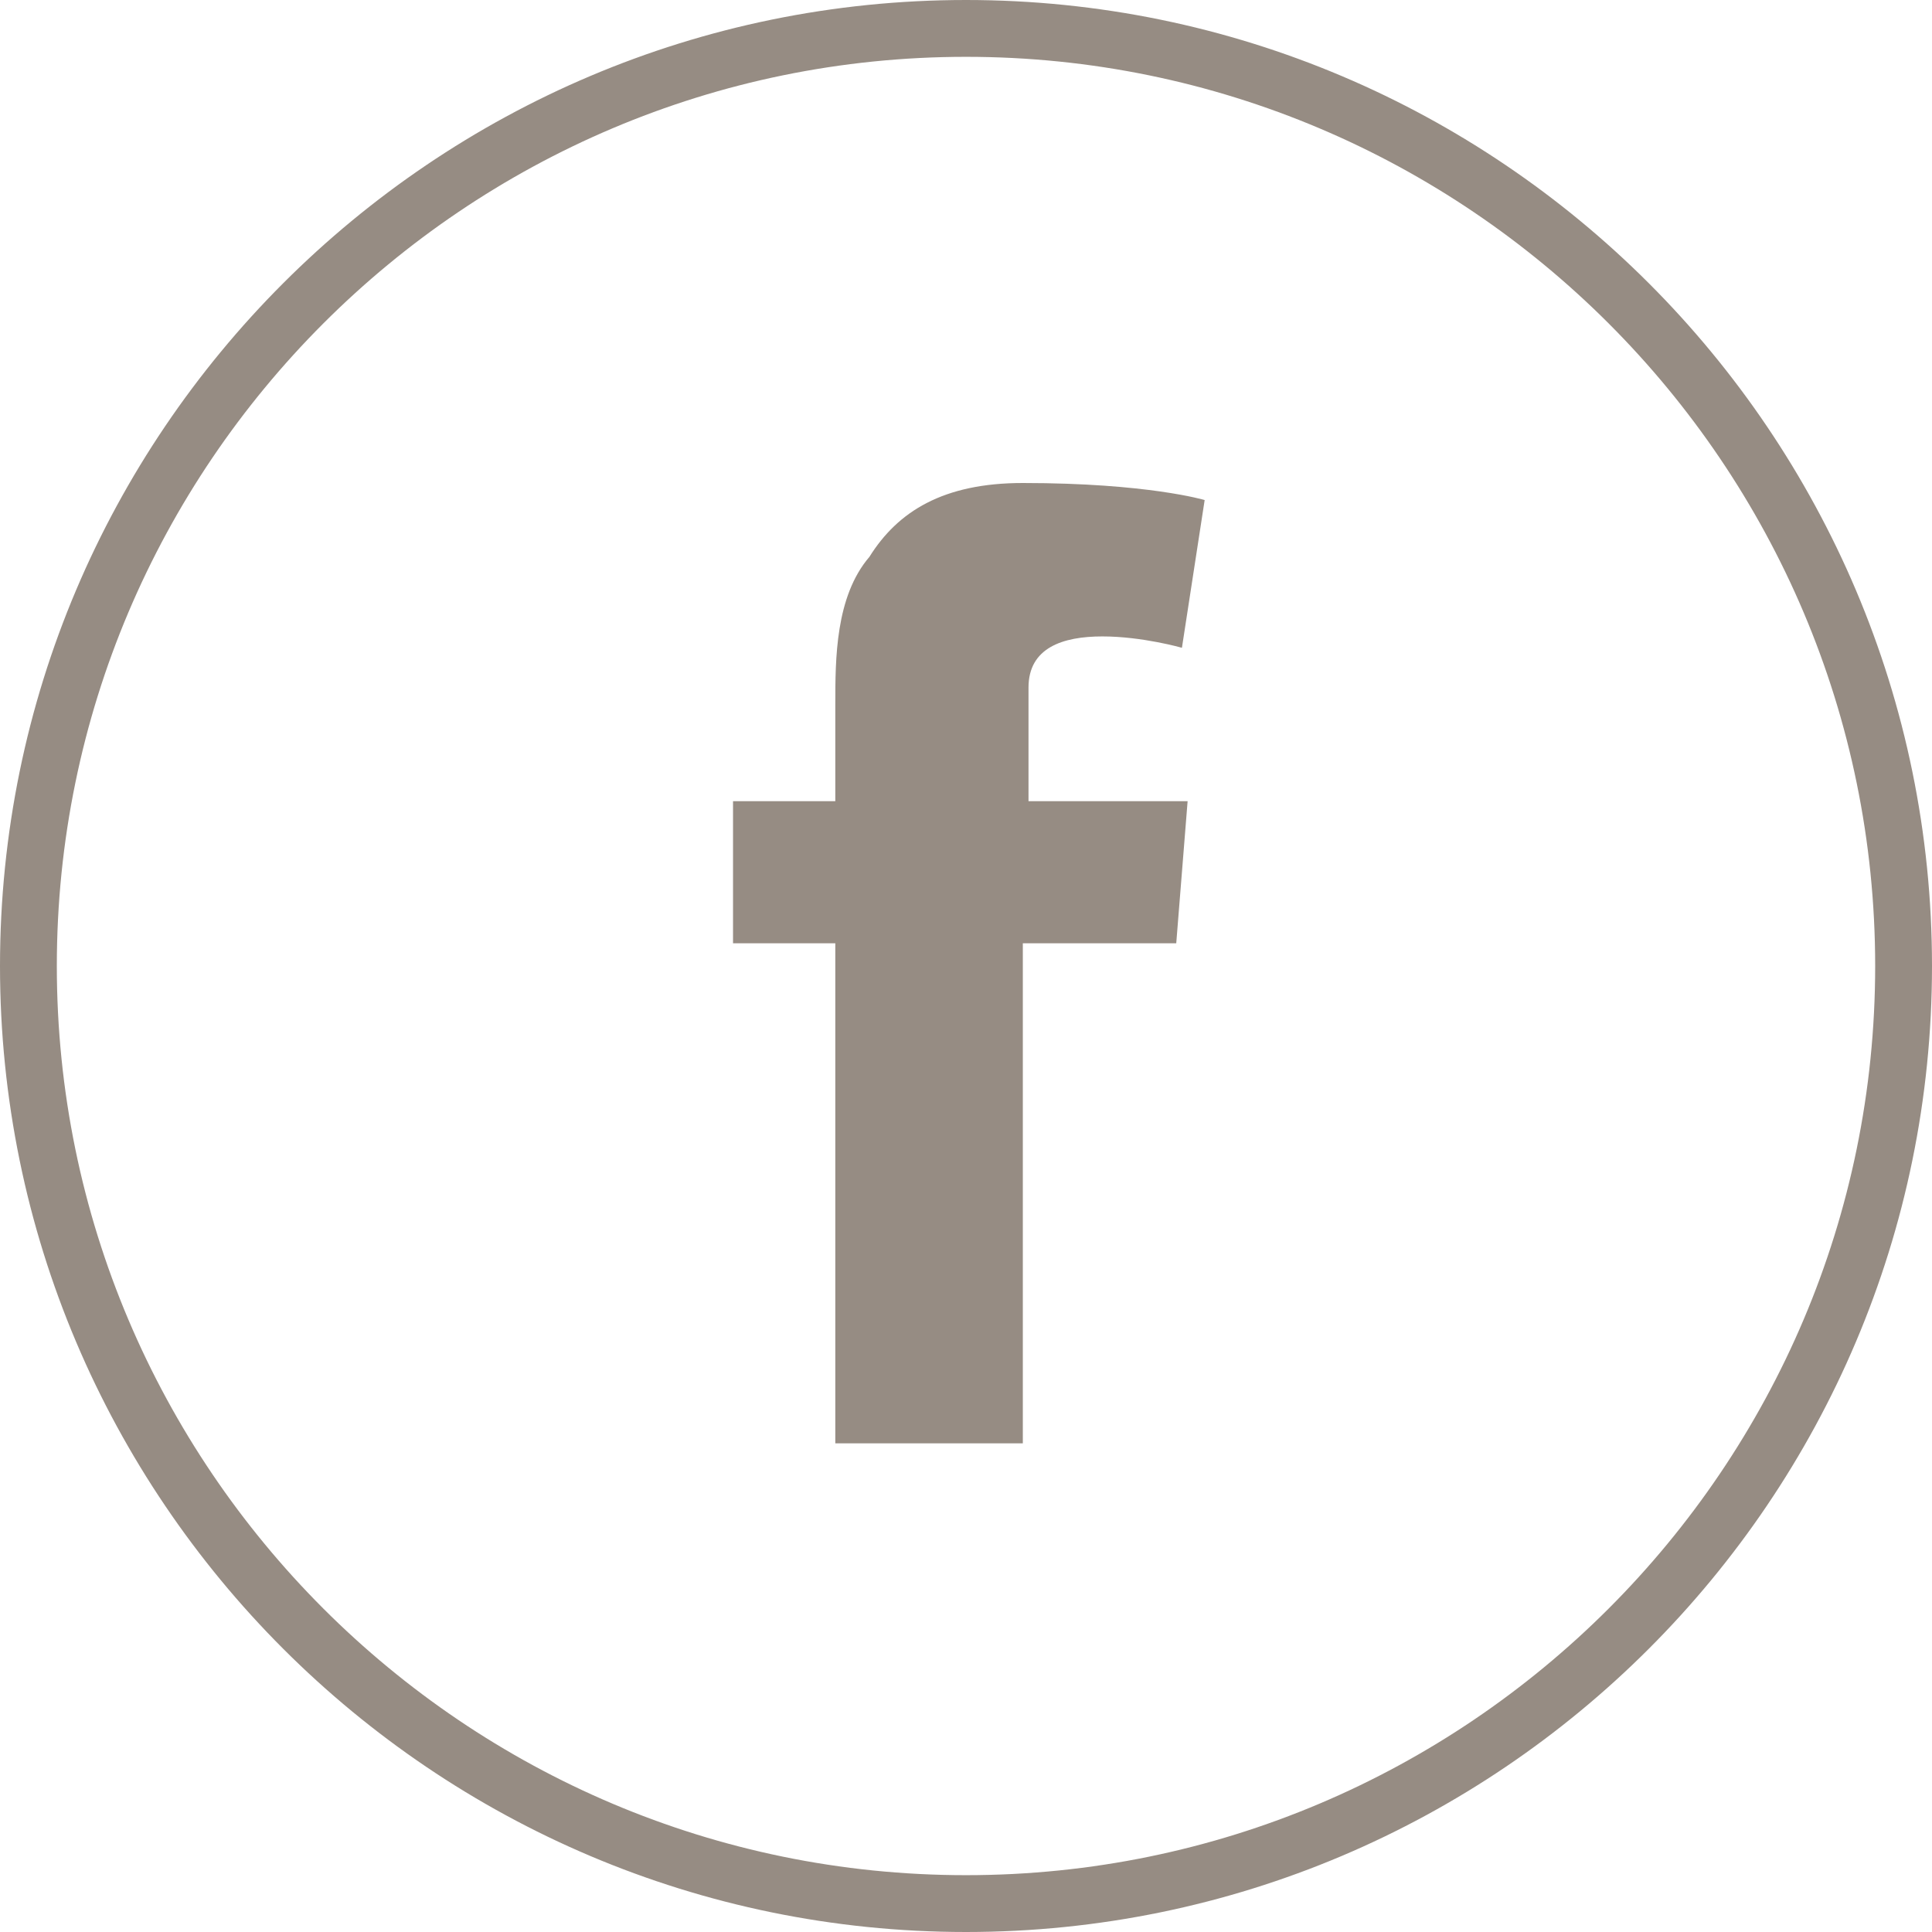<?xml version="1.0" encoding="utf-8"?>
<!-- Generator: Adobe Illustrator 22.1.0, SVG Export Plug-In . SVG Version: 6.00 Build 0)  -->
<svg version="1.1" id="Layer_1" xmlns="http://www.w3.org/2000/svg" xmlns:xlink="http://www.w3.org/1999/xlink" x="0px" y="0px"
	 width="34px" height="34px" viewBox="0 0 34 34" style="enable-background:new 0 0 34 34;" xml:space="preserve">
<style type="text/css">
	.st0{fill:none;stroke:#968C83;stroke-miterlimit:10;}
	.st1{fill:#968C83;}
</style>
<path class="st0" d="M17,33.5c9.1,0,16.5-7.4,16.5-16.5c0-9.1-7.4-16.5-16.5-16.5C7.9,0.5,0.5,7.9,0.5,17C0.5,26.1,7.9,33.5,17,33.5
	"/>
<path class="st1" d="M12.9,14.1h1.8v-1.7c0-0.8,0-1.9,0.6-2.6C15.8,9,16.6,8.5,18,8.5c2.2,0,3.2,0.3,3.2,0.3l-0.4,2.6
	c0,0-0.7-0.2-1.4-0.2c-0.7,0-1.3,0.2-1.3,0.9v2h2.8l-0.2,2.5H18v8.8h-3.3v-8.8h-1.8C12.9,16.7,12.9,14.1,12.9,14.1z"/>
</svg>
